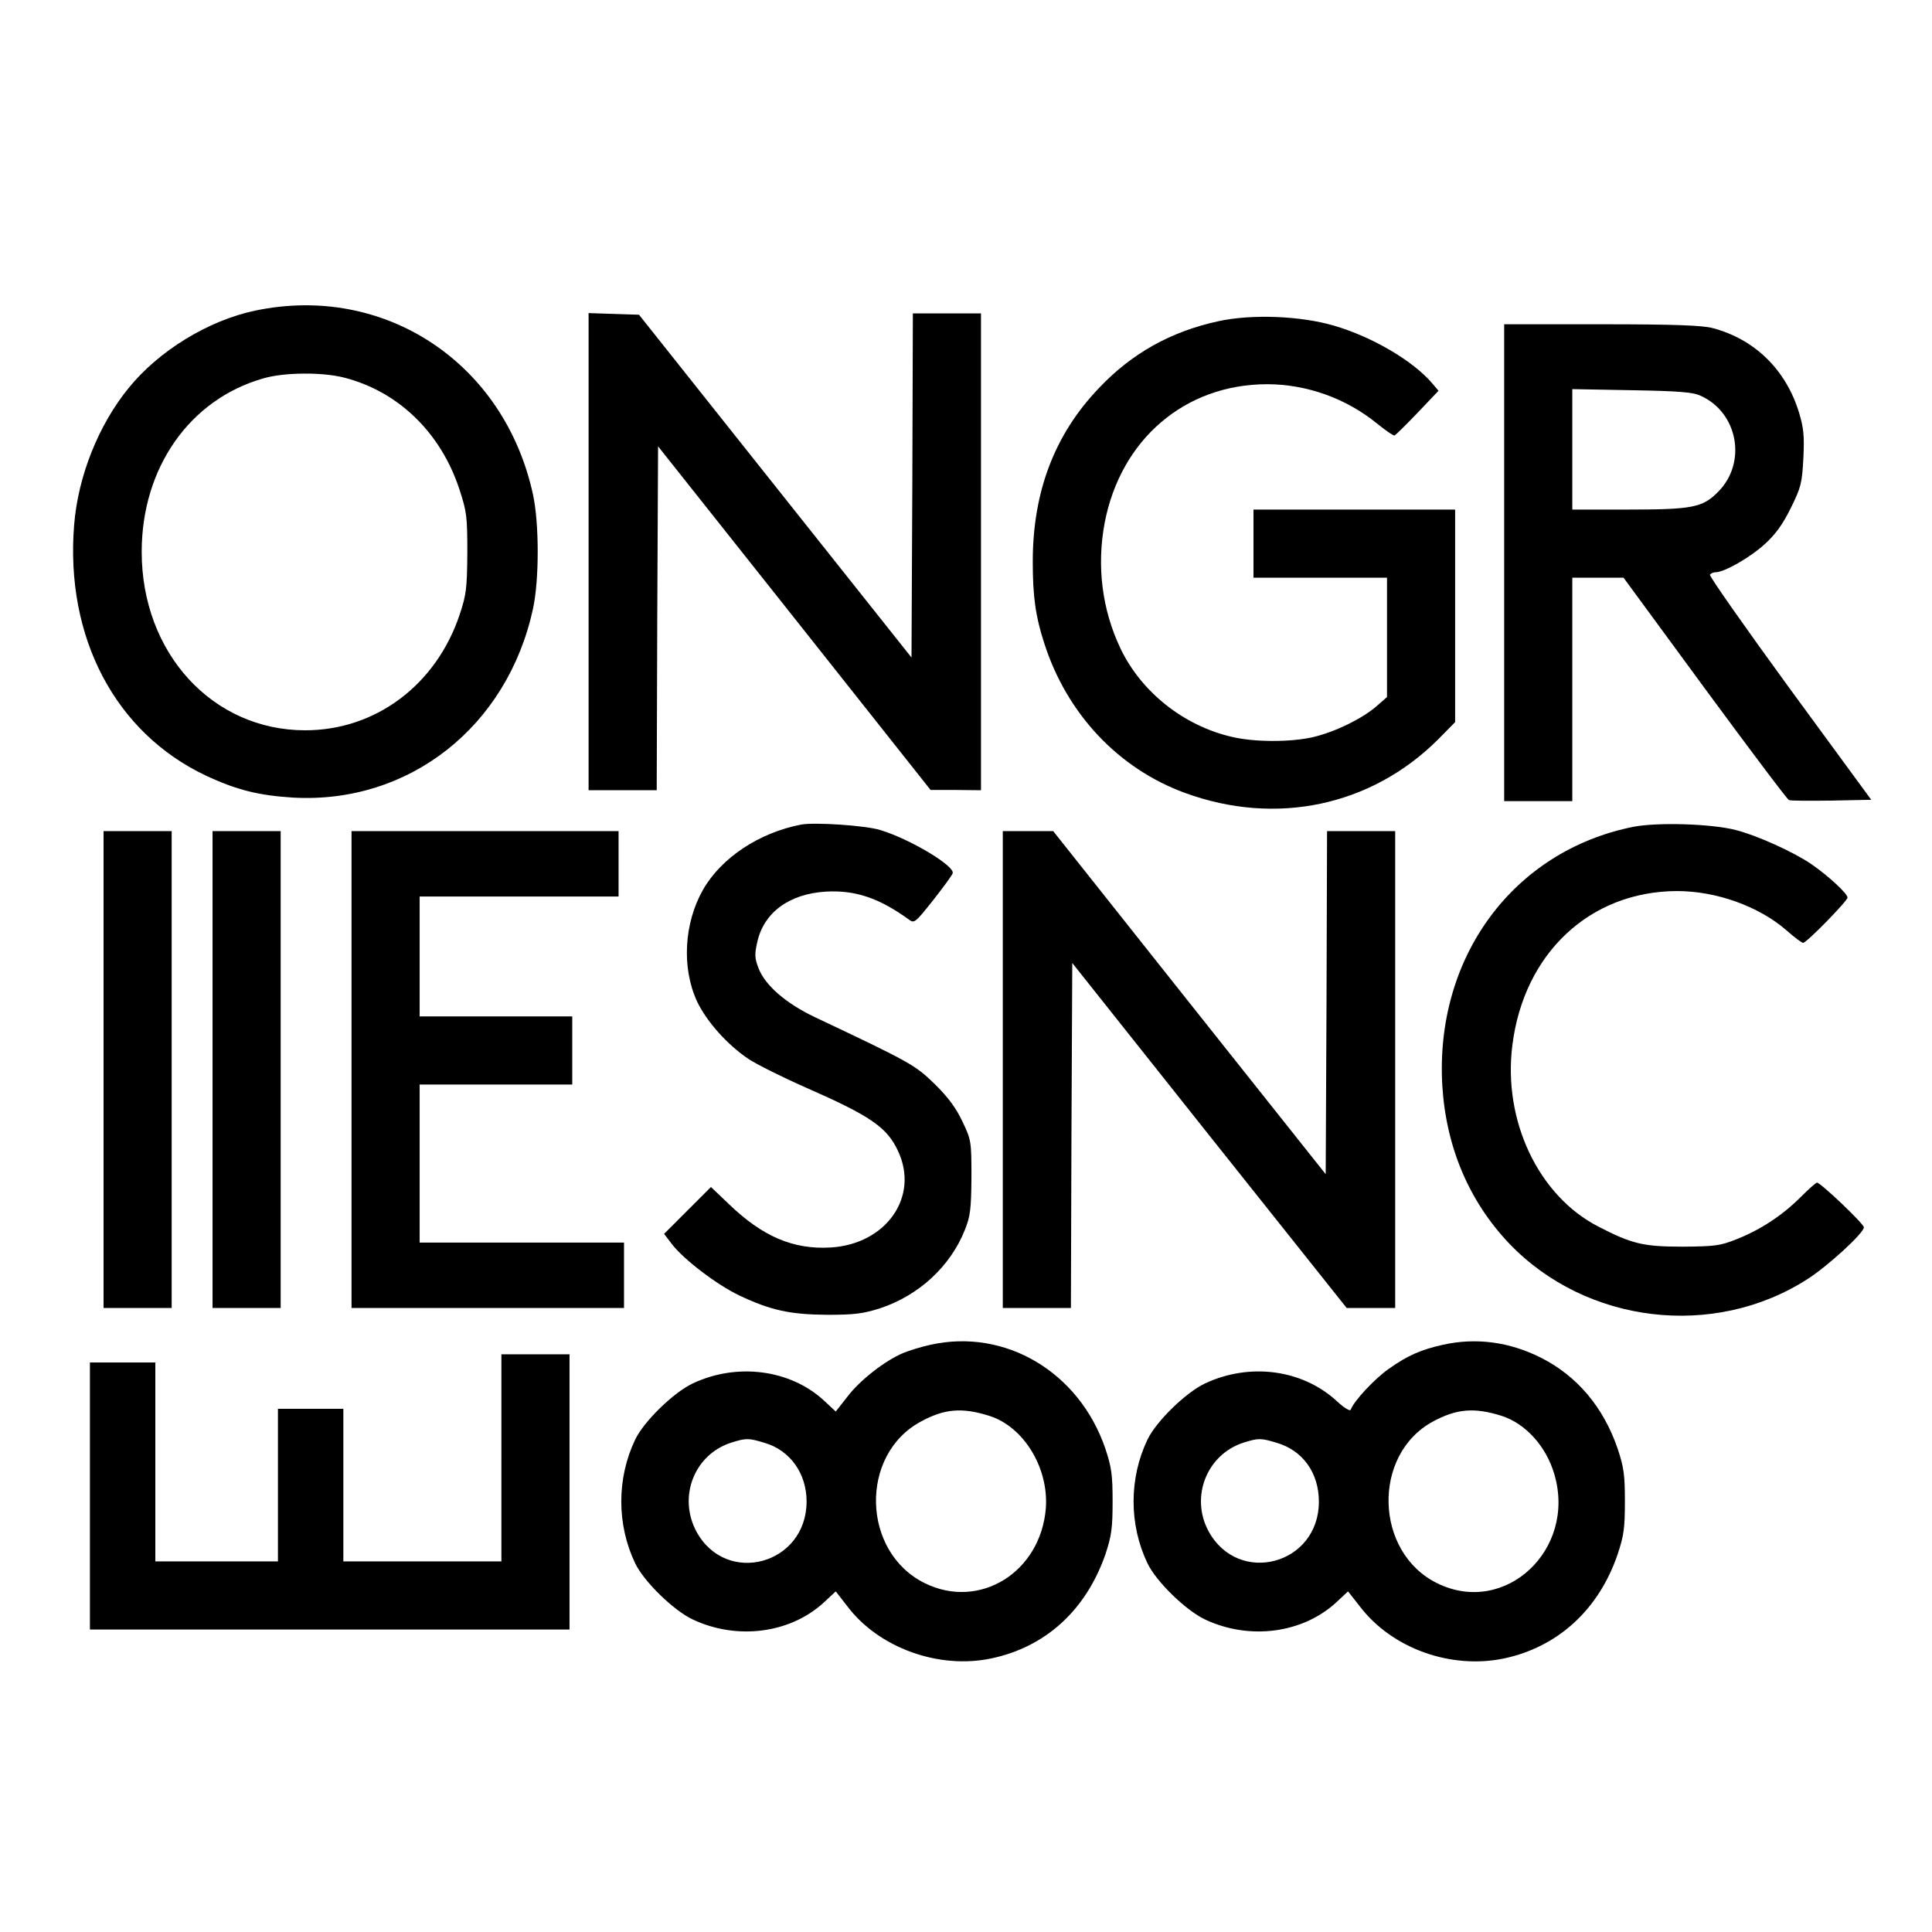 <?xml version="1.0" encoding="UTF-8" standalone="yes"?>
<svg version="1.0" xmlns="http://www.w3.org/2000/svg" width="100mm" height="100mm" viewBox="0 0 709 567" preserveAspectRatio="xMidYMid meet">
  <g transform="translate(0,567) scale(0.1,-0.1)" fill="#000000" stroke="none">
    <path d="M936 5240 c-172 -36 -354 -148 -464 -284 -111 -136 -186 -325 -200
-503 -33 -412 151 -762 483 -919 113 -53 194 -73 320 -81 426 -24 787 260 881
693 23 107 23 312 0 419 -105 484 -545 775 -1020 675z m328 -246 c198 -51 354
-202 422 -410 27 -82 29 -100 29 -234 -1 -130 -4 -153 -28 -225 -86 -258 -308
-425 -567 -425 -340 0 -600 283 -600 655 0 308 176 559 445 636 77 23 218 24
299 3z"/>
    <path d="M2160 4355 l0 -875 125 0 125 0 2 631 3 631 500 -630 500 -631 93 0
92 -1 0 875 0 875 -125 0 -125 0 -2 -632 -3 -631 -500 629 -500 629 -93 3 -92
3 0 -876z"/>
    <path d="M4470 5201 c-174 -38 -317 -118 -437 -245 -163 -170 -243 -381 -243
-637 0 -127 10 -201 42 -299 83 -260 273 -461 517 -550 334 -122 683 -48 928
196 l63 64 0 390 0 390 -370 0 -370 0 0 -125 0 -125 245 0 245 0 0 -219 0
-219 -40 -35 c-54 -46 -151 -93 -231 -112 -82 -19 -216 -19 -299 1 -177 41
-332 165 -408 324 -68 143 -88 303 -58 462 59 306 295 508 596 508 145 0 290
-52 403 -144 32 -26 61 -46 65 -44 4 2 42 39 84 83 l77 81 -22 26 c-70 83
-221 172 -362 213 -123 36 -302 43 -425 16z"/>
    <path d="M5520 4315 l0 -875 125 0 125 0 0 410 0 410 94 0 94 0 298 -406 c164
-223 303 -408 309 -410 6 -3 76 -3 156 -2 l146 3 -299 408 c-164 225 -296 413
-293 418 4 5 13 9 21 9 32 0 126 54 179 102 40 36 67 73 97 134 38 77 41 91
46 183 4 81 1 111 -16 167 -48 157 -162 269 -317 310 -37 10 -141 14 -407 14
l-358 0 0 -875z m720 613 c138 -61 172 -246 65 -353 -57 -58 -95 -65 -334 -65
l-201 0 0 221 0 221 218 -4 c169 -3 225 -7 252 -20z"/>
    <path d="M2940 3354 c-155 -30 -293 -122 -360 -239 -70 -123 -79 -287 -22
-410 36 -75 111 -159 190 -212 31 -20 125 -67 209 -104 237 -104 299 -146 339
-234 78 -167 -44 -341 -248 -353 -137 -8 -250 40 -375 161 l-64 61 -86 -86
-86 -86 29 -38 c43 -56 165 -149 247 -188 114 -54 185 -70 322 -71 101 0 132
4 195 24 142 47 258 154 311 288 20 50 23 76 24 193 0 132 -1 137 -33 204 -23
49 -52 89 -102 138 -72 70 -88 79 -441 246 -105 50 -181 116 -205 178 -15 38
-15 52 -5 97 24 108 117 177 252 185 107 6 195 -23 305 -103 19 -14 23 -11 88
71 37 47 70 92 72 99 10 26 -156 126 -266 159 -54 17 -241 29 -290 20z"/>
    <path d="M5995 3346 c-442 -88 -730 -479 -702 -951 14 -225 98 -423 245 -578
282 -295 751 -352 1095 -131 75 48 207 169 207 190 0 13 -159 164 -172 164 -4
0 -31 -24 -61 -54 -66 -66 -146 -119 -235 -154 -60 -24 -80 -26 -197 -27 -145
0 -186 10 -310 74 -219 113 -350 388 -315 665 42 338 285 565 604 566 145 0
301 -56 403 -145 28 -25 55 -45 60 -45 13 0 163 154 163 166 0 15 -72 81 -133
123 -66 45 -199 105 -277 125 -89 23 -286 29 -375 12z"/>
    <path d="M380 2455 l0 -875 125 0 125 0 0 875 0 875 -125 0 -125 0 0 -875z"/>
    <path d="M780 2455 l0 -875 125 0 125 0 0 875 0 875 -125 0 -125 0 0 -875z"/>
    <path d="M1290 2455 l0 -875 500 0 500 0 0 120 0 120 -375 0 -375 0 0 290 0
290 280 0 280 0 0 125 0 125 -280 0 -280 0 0 220 0 220 365 0 365 0 0 120 0
120 -490 0 -490 0 0 -875z"/>
    <path d="M3680 2455 l0 -875 125 0 125 0 2 633 3 633 503 -633 504 -633 89 0
89 0 0 875 0 875 -125 0 -125 0 -2 -630 -3 -629 -500 629 -500 630 -92 0 -93
0 0 -875z"/>
    <path d="M3415 1445 c-33 -7 -78 -21 -100 -30 -67 -28 -159 -100 -204 -159
l-44 -56 -44 41 c-123 113 -318 139 -481 62 -70 -33 -179 -139 -211 -206 -68
-142 -68 -312 0 -454 32 -67 141 -173 211 -206 163 -77 358 -51 481 62 l44 41
42 -54 c115 -153 336 -233 529 -192 200 42 348 178 419 383 22 67 26 95 26
193 0 99 -4 126 -27 195 -96 280 -367 441 -641 380z m216 -261 c126 -40 218
-191 207 -339 -19 -235 -243 -374 -444 -275 -232 114 -241 471 -15 593 86 47
151 53 252 21z m-825 -99 c93 -27 154 -112 154 -215 0 -231 -294 -312 -404
-111 -69 128 -8 284 128 327 54 17 63 17 122 -1z"/>
    <path d="M5295 1445 c-80 -18 -129 -39 -198 -88 -53 -37 -129 -119 -140 -150
-2 -7 -23 5 -51 31 -127 117 -320 142 -484 65 -70 -33 -179 -139 -211 -206
-68 -142 -68 -312 0 -454 32 -67 141 -173 211 -206 163 -77 358 -51 481 62
l44 41 44 -56 c118 -154 334 -231 529 -190 197 42 347 179 416 381 23 69 27
96 27 195 0 99 -4 126 -27 195 -52 151 -148 265 -280 332 -117 59 -239 75
-361 48z m216 -261 c87 -28 163 -111 193 -214 82 -277 -181 -523 -430 -400
-230 113 -240 471 -16 593 87 47 152 53 253 21z m-825 -99 c95 -28 154 -110
154 -216 0 -231 -295 -310 -405 -108 -68 126 -6 282 129 325 54 17 63 17 122
-1z"/>
    <path d="M1840 1030 l0 -380 -290 0 -290 0 0 280 0 280 -120 0 -120 0 0 -280
0 -280 -225 0 -225 0 0 365 0 365 -120 0 -120 0 0 -490 0 -490 880 0 880 0 0
505 0 505 -125 0 -125 0 0 -380z"/>
  </g>
</svg>